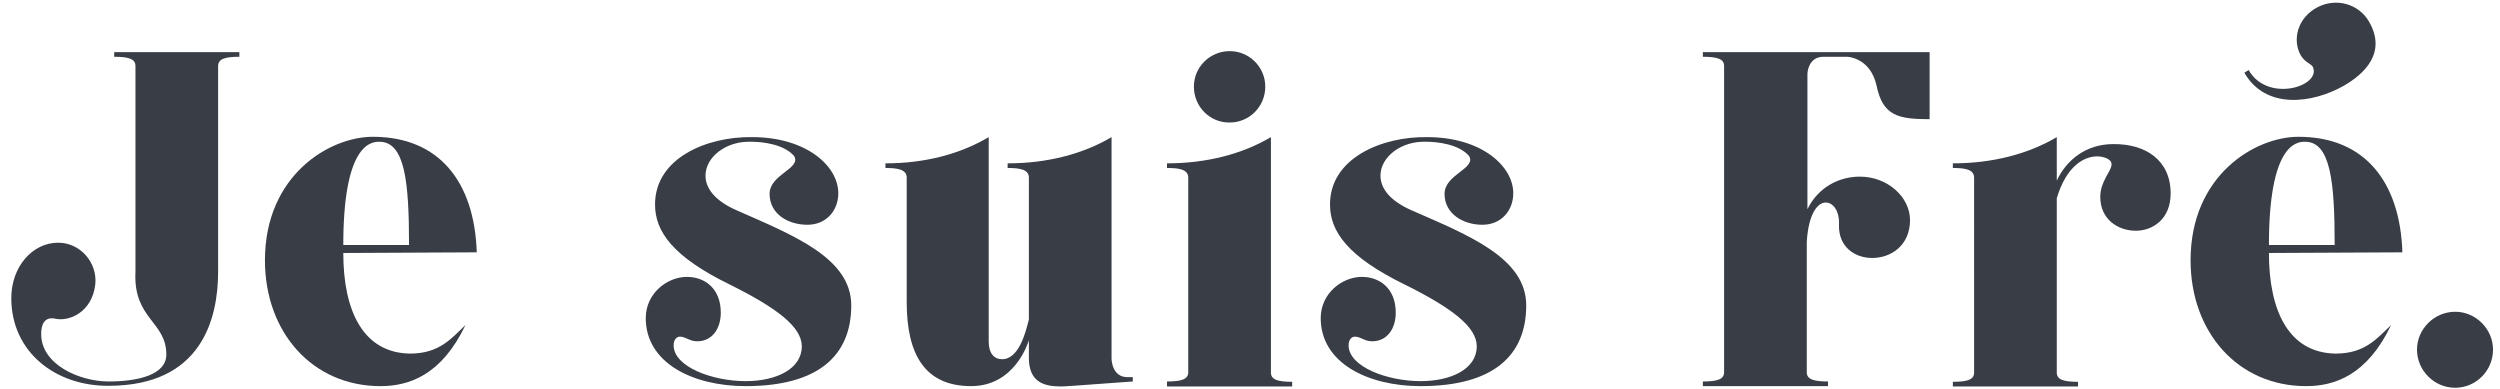 <?xml version="1.0" encoding="utf-8"?>
<!-- Generator: Adobe Illustrator 25.4.1, SVG Export Plug-In . SVG Version: 6.00 Build 0)  -->
<svg version="1.1" id="Calque_1" xmlns="http://www.w3.org/2000/svg" xmlns:xlink="http://www.w3.org/1999/xlink" x="0px" y="0px"
	 viewBox="0 0 753 117.2" style="enable-background:new 0 0 753 117.2;" xml:space="preserve">
<style type="text/css">
	.st0{fill:#383D46;}
</style>
<g>
	<path class="st0" d="M3.4,89.8c0-9.5,6.4-16.7,14.1-16.7c6.7,0,11.9,6,11.2,12.6c-1,8.4-7.9,11.2-12,10.3c-3.3-0.7-4.3,1.7-4.3,4.6
		c0,9.3,11.7,14.3,20.3,14.3c9.1,0,17.4-2.1,17.4-8.1c0-10-10-10.7-9.3-24.9V19.9c0-2.1-1.9-2.8-6.4-2.8v-1.4h37.7v1.4
		c-4.5,0-6.4,0.7-6.4,2.8v61.9c0,14.3-5,34.4-33,34.4C16.7,116.3,3.4,106,3.4,89.8z"/>
	<path class="st0" d="M103.4,76.2c0,17.5,6,30.1,20.1,30.3c8.8,0,12.4-4.5,16.7-8.6c-7.2,15.1-17,18.4-25.6,18.4
		c-20.5,0-34.8-16.2-34.8-37.9c0-25.6,19.4-37.2,32.5-37.2c20,0,30.6,13.6,31.3,34.8L103.4,76.2z M103.4,73.8h19.8
		c0-18.9-1.2-31.1-8.9-31.1C111.3,42.6,103.4,44.2,103.4,73.8z"/>
	<path class="st0" d="M256.4,92c0,15-9.8,24.3-31.8,24.3c-15.8,0-30.1-6.9-30.1-20.5c0-7.4,6.4-12.4,12.4-12.4
		c5.3,0,10.2,3.4,10.2,10.8c0,4.8-2.6,8.6-7.1,8.6c-2.4,0-3.4-1.4-5.2-1.4c-1,0-1.9,0.9-1.9,2.6c0,6.5,11.7,10.8,21.7,10.8
		c9.1,0,16.9-3.6,16.9-10.5c0-5.8-7.4-11.5-21.7-18.6c-17.2-8.4-22.5-16-22.5-24.1c0-14.1,15.8-20.5,29.2-20.3
		c16.5,0,26,8.8,26,16.9c0,5.2-3.6,9.5-9.3,9.5c-5.9,0-11.4-3.3-11.4-9.3c0-5.9,9.6-7.6,7.4-11.4c-3.1-3.6-9.6-4.3-12.9-4.3
		c-7.6-0.3-13.8,4.6-13.8,10.2c0,3.8,2.8,7.6,9.5,10.5C239,70.9,256.4,77.7,256.4,92z"/>
	<path class="st0" d="M341.2,113.5v1.4c-18.8,1.4-20.8,1.5-21.7,1.5c-5.3,0-9.6-1.5-9.6-8.6v-5.3c-0.3,0.9-4.3,13.8-17.4,13.8
		c-13.9,0-19.4-9.5-19.4-25.3V53.5c0-2.6-3.1-2.9-6.4-2.9v-1.4c11.9,0,22.5-2.8,31.1-7.9v61.6c0,3.6,1.7,5.3,4,5.3
		c5.2,0,7.2-8.4,8.1-12V53.5c0-2.6-3.1-2.9-6.4-2.9v-1.4c11.9,0,22.7-2.8,31.3-7.9v66.6c0,1.2,0.5,5.7,4.8,5.7H341.2z"/>
	<path class="st0" d="M351.5,116.3v-1.4c4.5,0,6.4-0.7,6.4-2.8V53.5c0-2.6-3.1-2.9-6.4-2.9v-1.4c11.9,0,22.7-2.8,31.3-7.9v70.9
		c0,2.1,1.9,2.8,6.4,2.8v1.4H351.5z M359.6,26.1c0-5.9,4.8-10.7,10.8-10.7c5.9,0,10.7,4.8,10.7,10.7c0,6-4.8,10.8-10.7,10.8
		C364.4,37,359.6,32.1,359.6,26.1z"/>
	<path class="st0" d="M459.7,92c0,15-9.8,24.3-31.8,24.3c-15.8,0-30.1-6.9-30.1-20.5c0-7.4,6.4-12.4,12.4-12.4
		c5.3,0,10.2,3.4,10.2,10.8c0,4.8-2.6,8.6-7.1,8.6c-2.4,0-3.4-1.4-5.2-1.4c-1,0-1.9,0.9-1.9,2.6c0,6.5,11.7,10.8,21.7,10.8
		c9.1,0,16.9-3.6,16.9-10.5c0-5.8-7.4-11.5-21.7-18.6c-17.2-8.4-22.5-16-22.5-24.1c0-14.1,15.8-20.5,29.2-20.3
		c16.5,0,26,8.8,26,16.9c0,5.2-3.6,9.5-9.3,9.5c-5.8,0-11.4-3.3-11.4-9.3c0-5.9,9.6-7.6,7.4-11.4c-3.1-3.6-9.6-4.3-12.9-4.3
		c-7.6-0.3-13.8,4.6-13.8,10.2c0,3.8,2.8,7.6,9.5,10.5C442.4,70.9,459.7,77.7,459.7,92z"/>
	<path class="st0" d="M581.4,35.9c-9.6,0-14.3-0.9-16.2-10.2c-1.9-8.4-8.8-8.6-8.8-8.6h-7.2c-4.6,0-4.8,5-4.8,5v40.9
		c3.3-6.7,9.6-9.8,15.8-9.8c8.4,0,15.1,6.2,15.1,13.1c0,7.6-5.7,11.4-11.4,11.4c-5.2,0-10.2-3.3-10-10c0.2-4.1-1.7-6.7-4-6.7
		c-2.4,0-5.2,3.3-5.7,11.9v39.2c0,2.1,1.9,2.8,6.4,2.8v1.4h-37.7v-1.4c4.5,0,6.4-0.7,6.4-2.8V19.9c0-2.1-1.9-2.8-6.4-2.8v-1.4h68.3
		V35.9z"/>
	<path class="st0" d="M653.8,58.3c0,7.6-5.3,11.2-10.5,11.2c-5.2,0-10.7-3.3-10.7-10.2c0-4.8,3.4-7.7,3.4-9.8c0-1.9-3.1-2.4-4.3-2.4
		c-4,0-9.3,2.9-12.2,12.6v52.5c0,2.1,1.9,2.8,6.4,2.8v1.4h-37.7v-1.4c4.5,0,6.4-0.7,6.4-2.8V53.5c0-2.6-3.1-2.9-6.4-2.9v-1.4
		c11.9,0,22.7-2.8,31.3-7.9v13.1c2.9-6.2,8.8-11,17-11C646.1,43.3,653.8,48.1,653.8,58.3z"/>
	<path class="st0" d="M683.4,76.2c0,17.5,6,30.1,20.1,30.3c8.8,0,12.4-4.5,16.7-8.6c-7.2,15.1-17,18.4-25.6,18.4
		c-20.5,0-34.8-16.2-34.8-37.9c0-25.6,19.4-37.2,32.5-37.2c20,0,30.6,13.6,31.3,34.8L683.4,76.2z M683.4,73.8h19.8
		c0-18.9-1.2-31.1-8.9-31.1C691.3,42.6,683.4,44.2,683.4,73.8z"/>
	<path class="st0" d="M728,105.3c0-6.2,5.2-11.4,11.5-11.4c6.2,0,11.4,5.2,11.4,11.4c0,6.4-5.2,11.5-11.4,11.5
		C733.2,116.8,728,111.6,728,105.3z"/>
</g>
<g>
	<path class="st0" d="M676,21.9l1.3-0.8c5.6,9.9,21.7,5,19.4-0.8c-0.4-1.1-2.3-1.3-3.7-3.6c-2.6-4.6-1.1-11.3,5-14.5
		c5.5-2.9,12.4-1.2,15.6,4.4c5.3,9.3-1.4,15.6-7.6,19.2C696.5,31.2,682.4,33.1,676,21.9z"/>
</g>
</svg>
